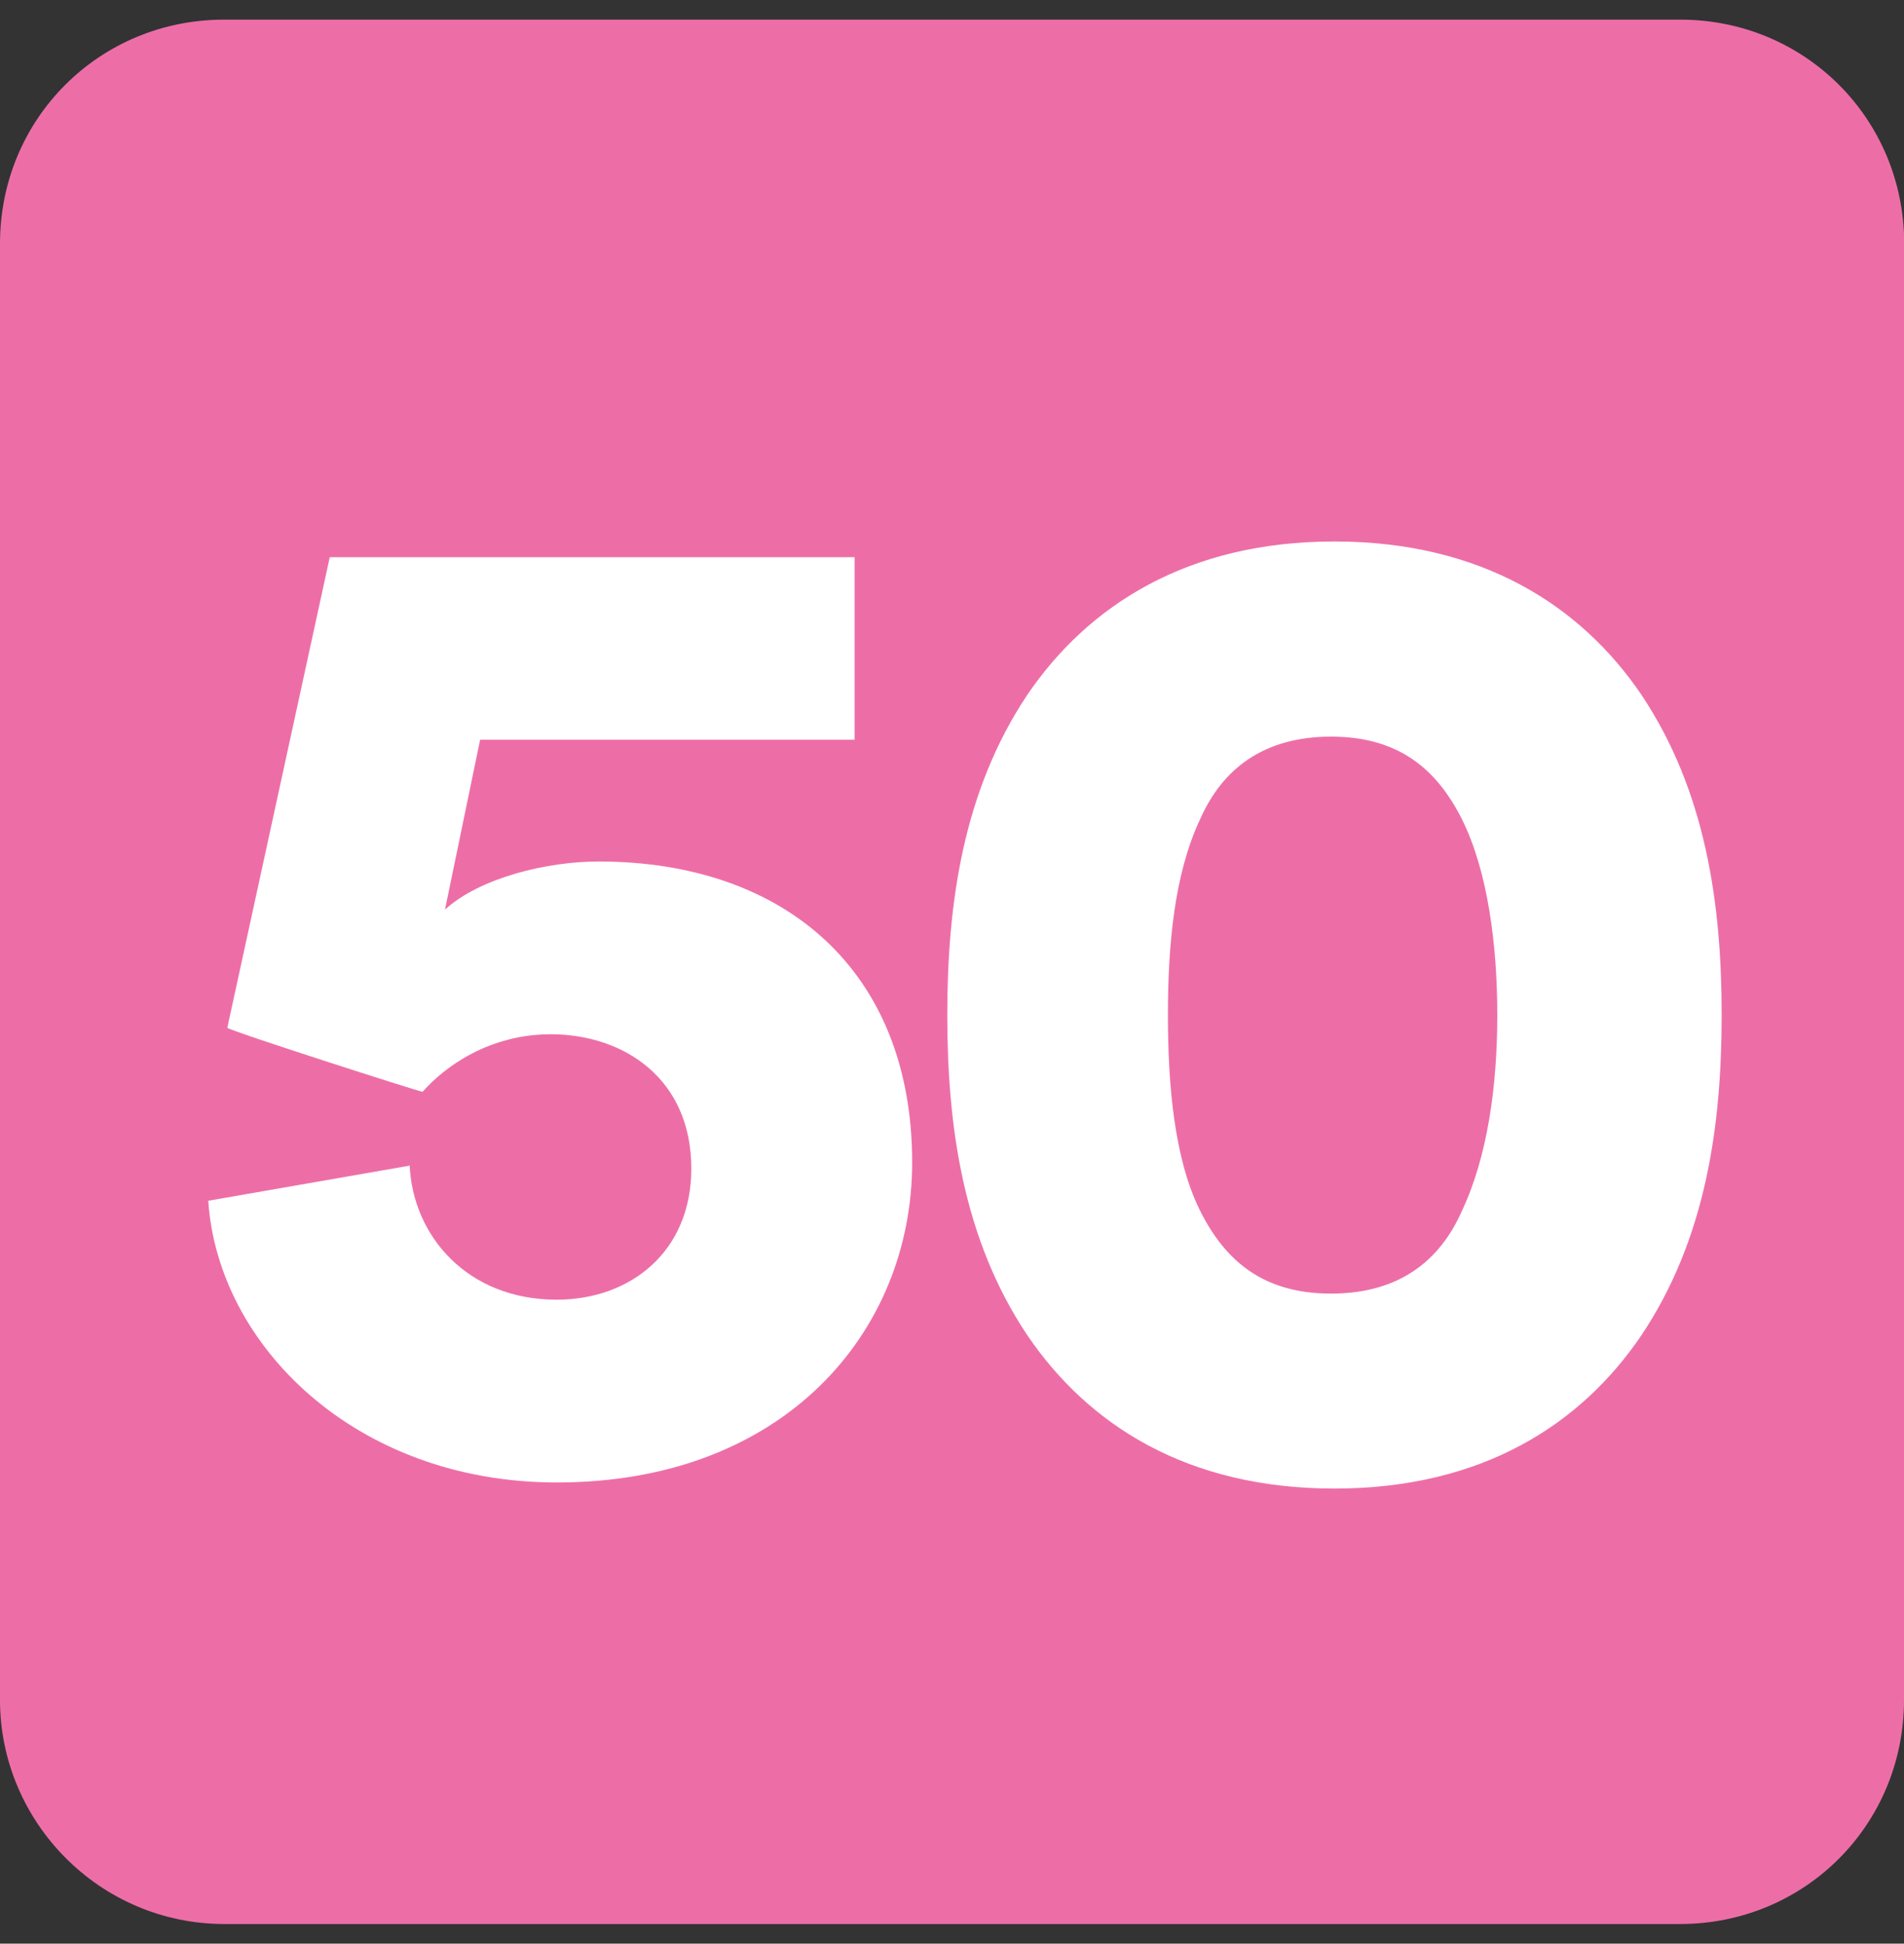 <?xml version="1.0" encoding="UTF-8"?>
<svg id="FLEXO" xmlns="http://www.w3.org/2000/svg" xmlns:xlink="http://www.w3.org/1999/xlink" viewBox="0 0 97 99">
  <rect x="0" y="0" width="97" height="99" fill="#333333" stroke="none"/>
  <defs>
    <style>
      .cls-1 {
        fill: none;
      }

      .cls-1, .cls-2, .cls-3 {
        stroke-width: 0px;
      }

      .cls-4 {
        clip-path: url(#clippath-1);
      }

      .cls-2 {
        fill: #ed6ea7;
        fill-rule: evenodd;
      }

      .cls-5 {
        clip-path: url(#clippath);
      }

      .cls-3 {
        fill: #fff;
      }
    </style>
    <clipPath id="clippath">
      <rect class="cls-1" x="0" y="1" width="97" height="97"/>
    </clipPath>
    <clipPath id="clippath-1">
      <rect class="cls-1" x="0" y="1" width="97" height="97"/>
    </clipPath>
  </defs>
  <g id="_50" data-name="50">
    <g class="cls-5">
      <g class="cls-4">
        <path class="cls-2" d="M97,86.59c0,6.35-5.05,11.41-11.41,11.41H11.42C5.05,97.99,0,92.78,0,86.59V12.41C0,6.06,5.05,1,11.42,1h74.18c6.35,0,11.41,5.05,11.41,11.41v74.18Z"/>
        <path class="cls-3" d="M20.87,59.36c.16,3.58,2.93,6.84,7.49,6.84,3.75,0,6.86-2.44,6.86-6.68,0-4.56-3.42-6.84-7.17-6.84-3.1,0-5.38,1.63-6.52,2.93-.16,0-9.78-3.09-9.95-3.26l5.22-23.97h26.74v9.3h-19.08l-1.79,8.65c1.79-1.63,5.22-2.45,7.82-2.45,9.46,0,15.98,5.54,15.98,15.33,0,8.63-6.52,16.3-18.1,16.3-10.27,0-17.28-7.01-17.76-14.35l10.27-1.79Z"/>
        <path class="cls-3" d="M52.33,35.4c3.1-4.56,8.16-7.82,15.65-7.82s12.56,3.26,15.65,7.82c3.26,4.89,4.08,10.6,4.08,16.3s-.82,11.42-4.08,16.3c-3.09,4.57-8.14,7.82-15.65,7.82s-12.55-3.25-15.65-7.82c-3.26-4.88-4.07-10.6-4.07-16.3s.81-11.41,4.07-16.3M61.13,61.65c1.3,2.61,3.26,4.24,6.68,4.24s5.54-1.63,6.68-4.24c1.3-2.77,1.79-6.35,1.79-9.95s-.49-7.33-1.79-9.95c-1.3-2.6-3.26-4.23-6.68-4.23s-5.54,1.63-6.68,4.23c-1.3,2.77-1.63,6.36-1.63,9.95s.33,7.33,1.63,9.95"/>
      </g>
    </g>
  </g>
</svg>